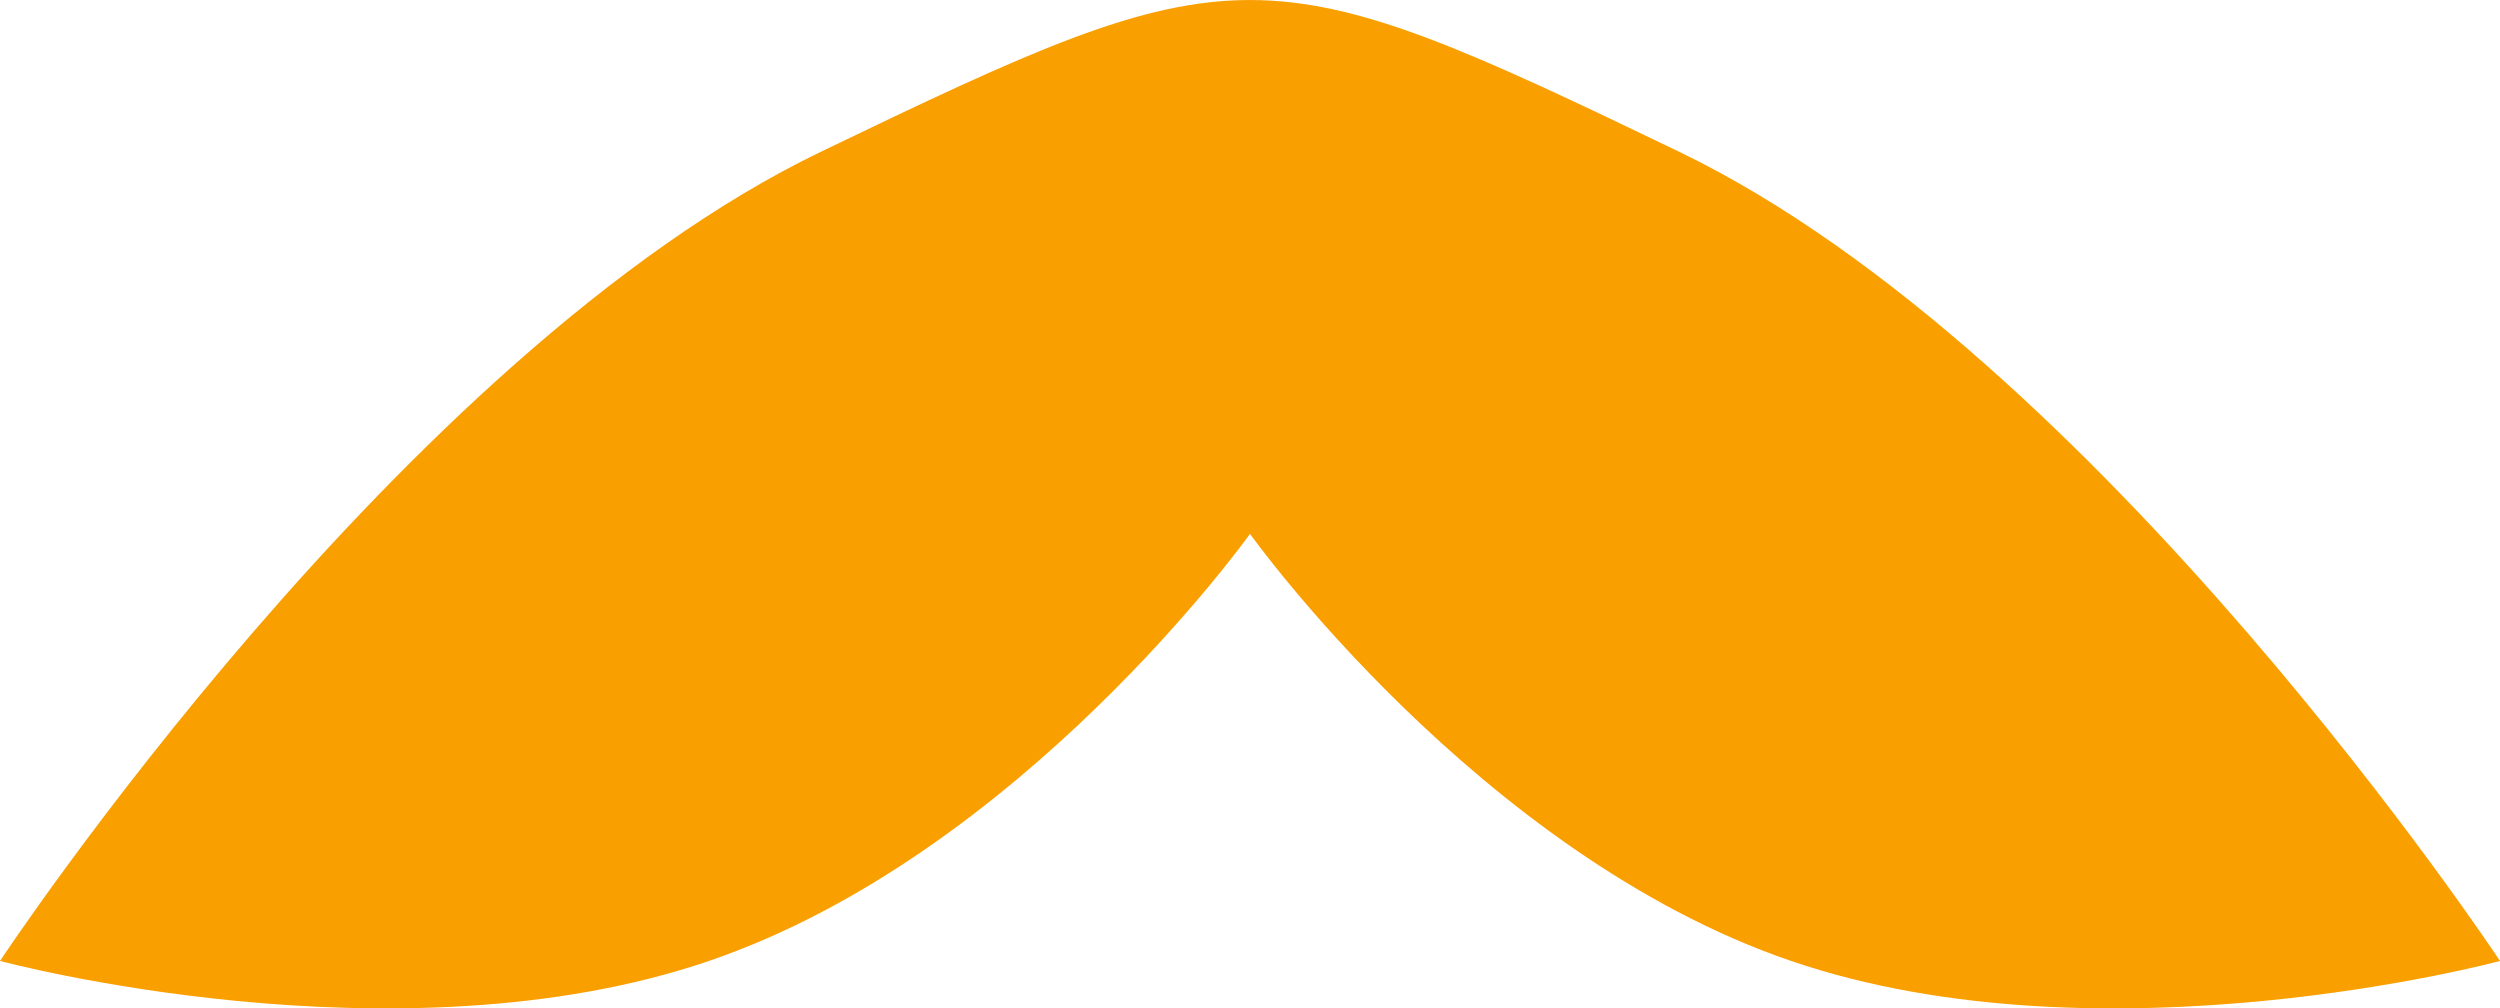 <svg xmlns="http://www.w3.org/2000/svg" width="702.955" height="283.545" viewBox="0 0 702.955 283.545"><defs><style>.a{fill:#fa9f00;}</style></defs><path class="a" d="M1080.41,109.934C992.541,79.911,928.278-10.156,928.278-10.156s-64.263,90.067-152.132,120.09-199.346,0-199.346,0S689.589-60.72,807.621-117.6s123.28-56.884,241.313,0,230.821,227.538,230.821,227.538S1168.28,139.956,1080.41,109.934Z" transform="translate(-576.8 160.268)"/></svg>
